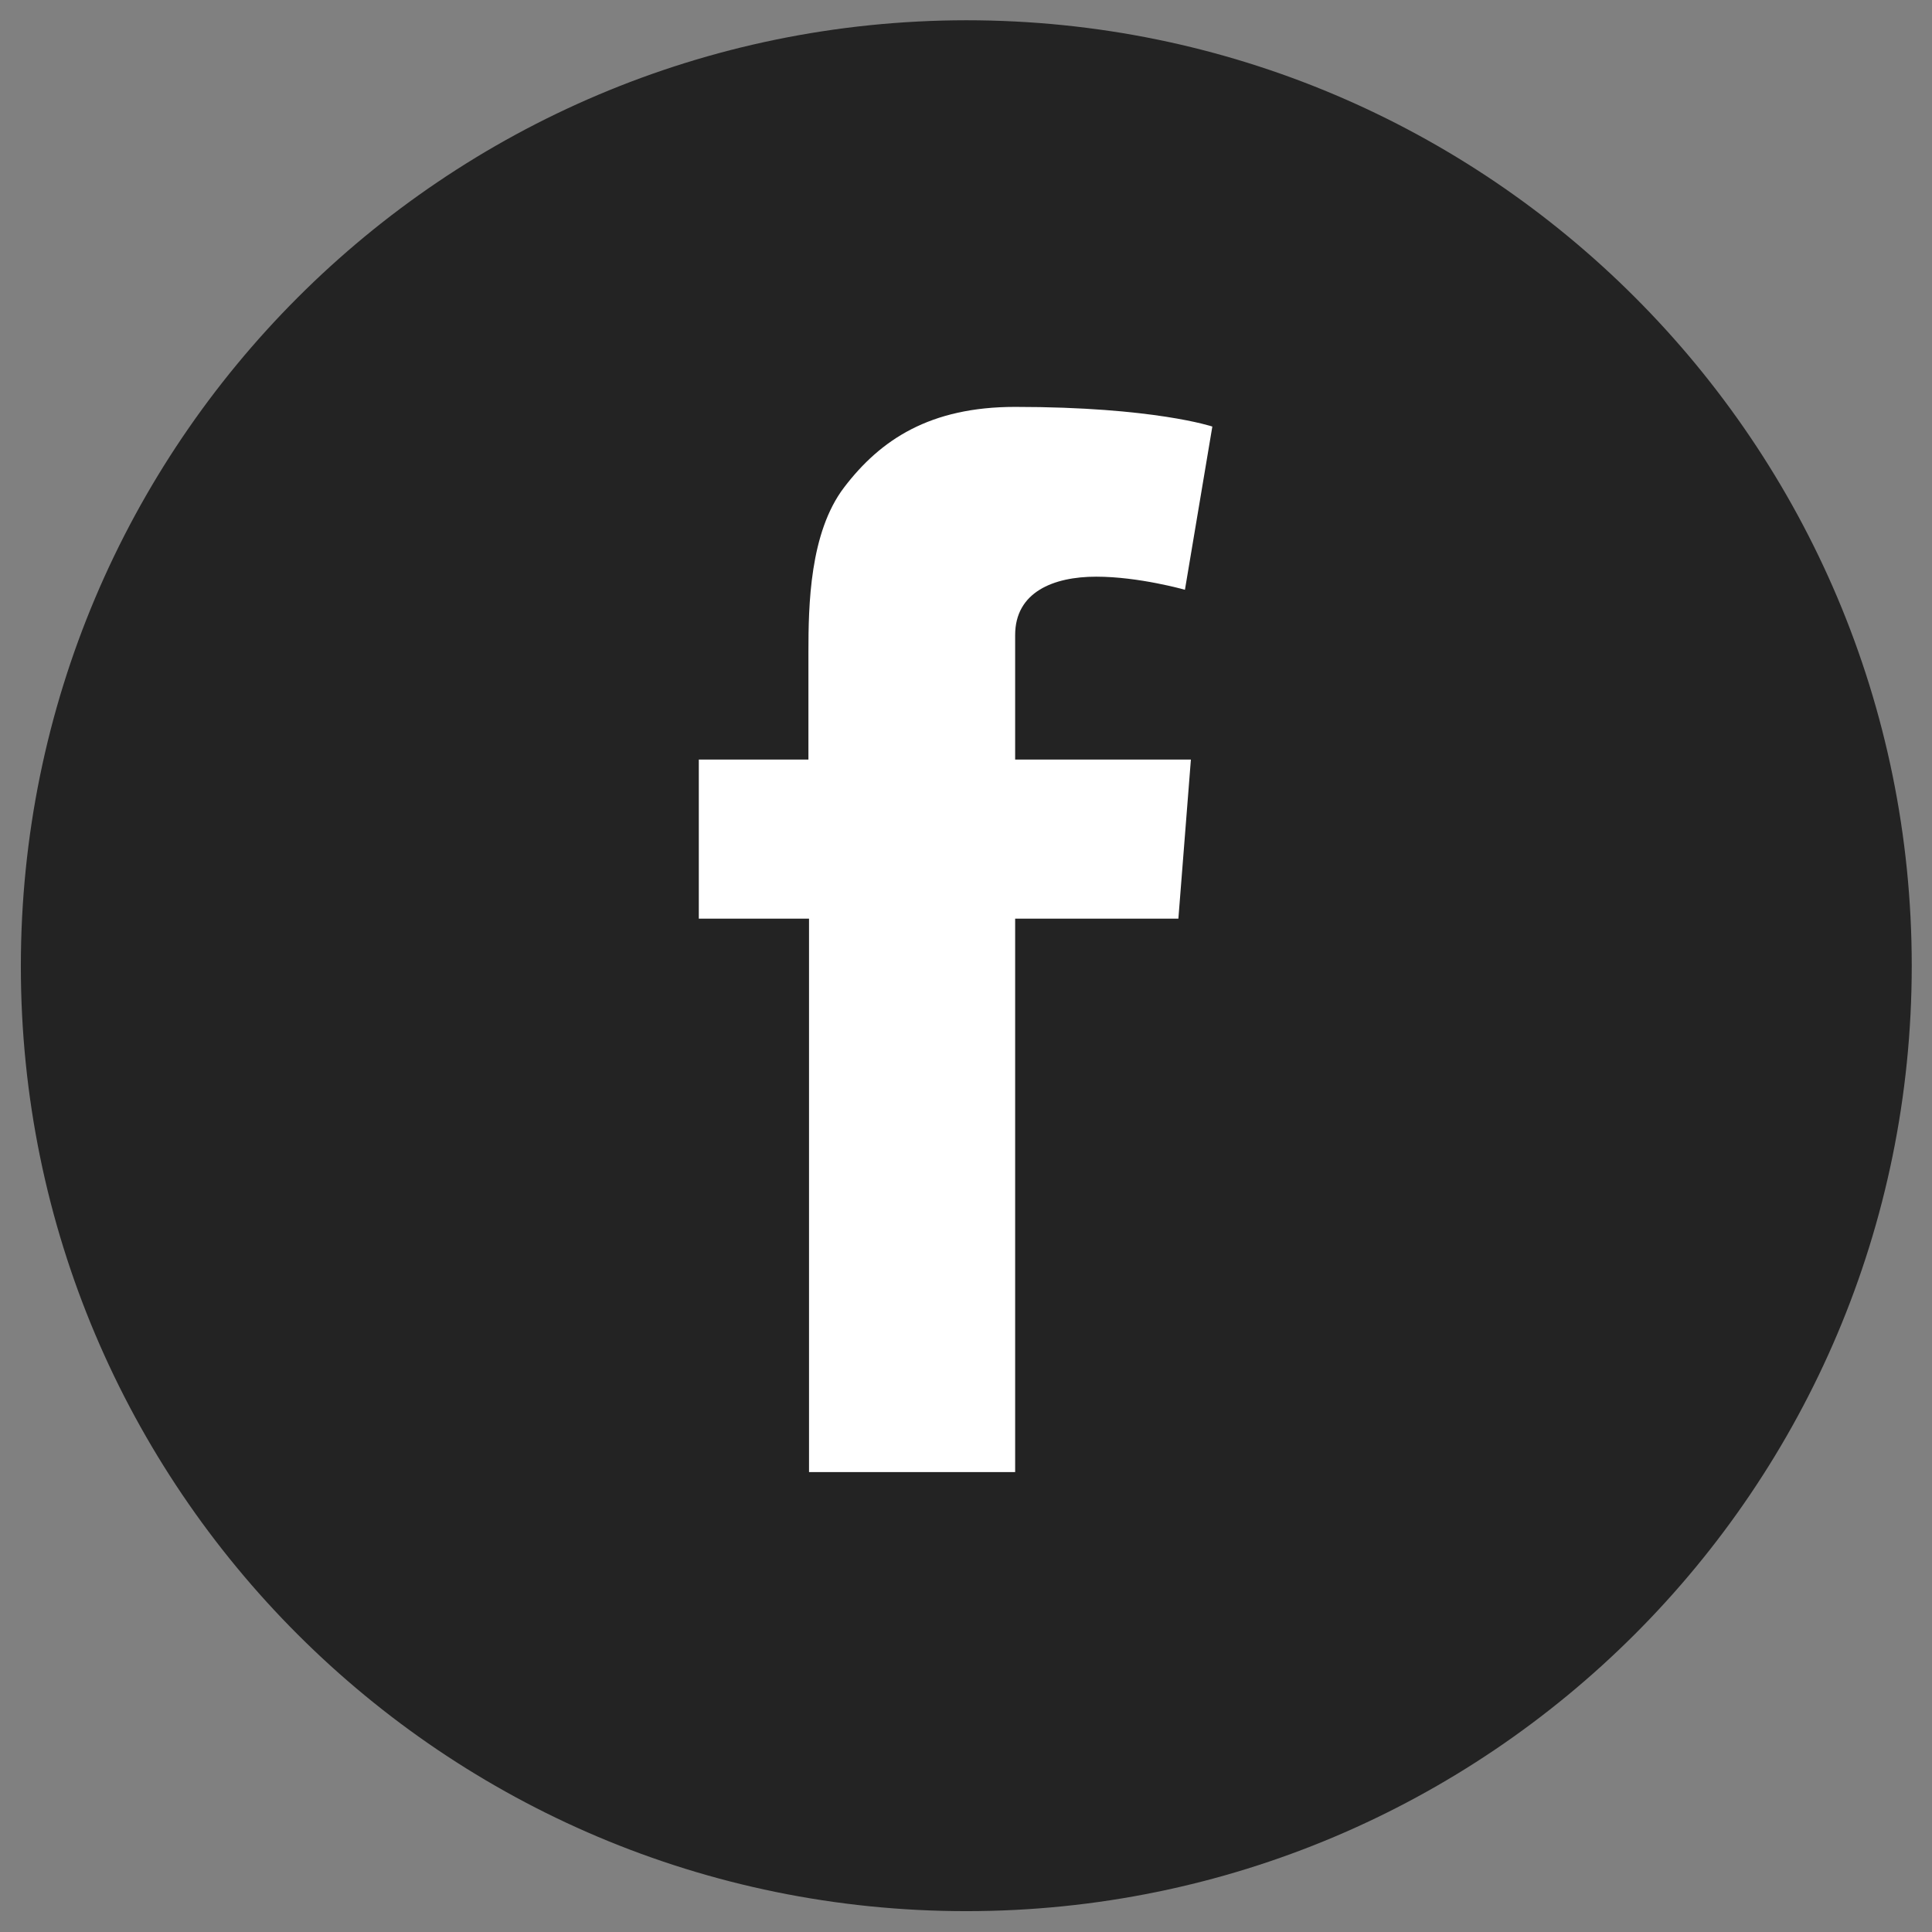<?xml version="1.0" encoding="utf-8"?>
<!-- Generator: Adobe Illustrator 19.1.0, SVG Export Plug-In . SVG Version: 6.00 Build 0)  -->
<!DOCTYPE svg PUBLIC "-//W3C//DTD SVG 1.1//EN" "http://www.w3.org/Graphics/SVG/1.1/DTD/svg11.dtd">
<svg version="1.1" id="レイヤー_1" xmlns="http://www.w3.org/2000/svg" xmlns:xlink="http://www.w3.org/1999/xlink" x="0px"
	 y="0px" width="324.3px" height="324.3px" viewBox="0 0 324.3 324.3" enable-background="new 0 0 324.3 324.3"
	 xml:space="preserve">
<rect x="0" y="0" width="324.3" height="324.3" fill="#808080" stroke="none"/>
<path fill="#232323" d="M162.2,320.8c87.6,0,158.7-71,158.7-158.7c0-87.6-71-158.7-158.7-158.7C74.5,3.5,3.5,74.5,3.5,162.2
	C3.5,249.8,74.5,320.8,162.2,320.8"/>
<path fill="#FFFFFF" d="M117.2,127.5h18.5v-18c0-7.9,0.2-20.1,6-27.7c6.1-8,14.4-13.5,28.7-13.5c23.3,0,33.1,3.3,33.1,3.3l-4.6,27.4
	c0,0-7.7-2.2-14.9-2.2c-7.2,0-13.6,2.6-13.6,9.8v20.9h29.5l-2.1,26.7h-27.4v92.9h-34.6v-92.9h-18.5V127.5z"/>
</svg>
